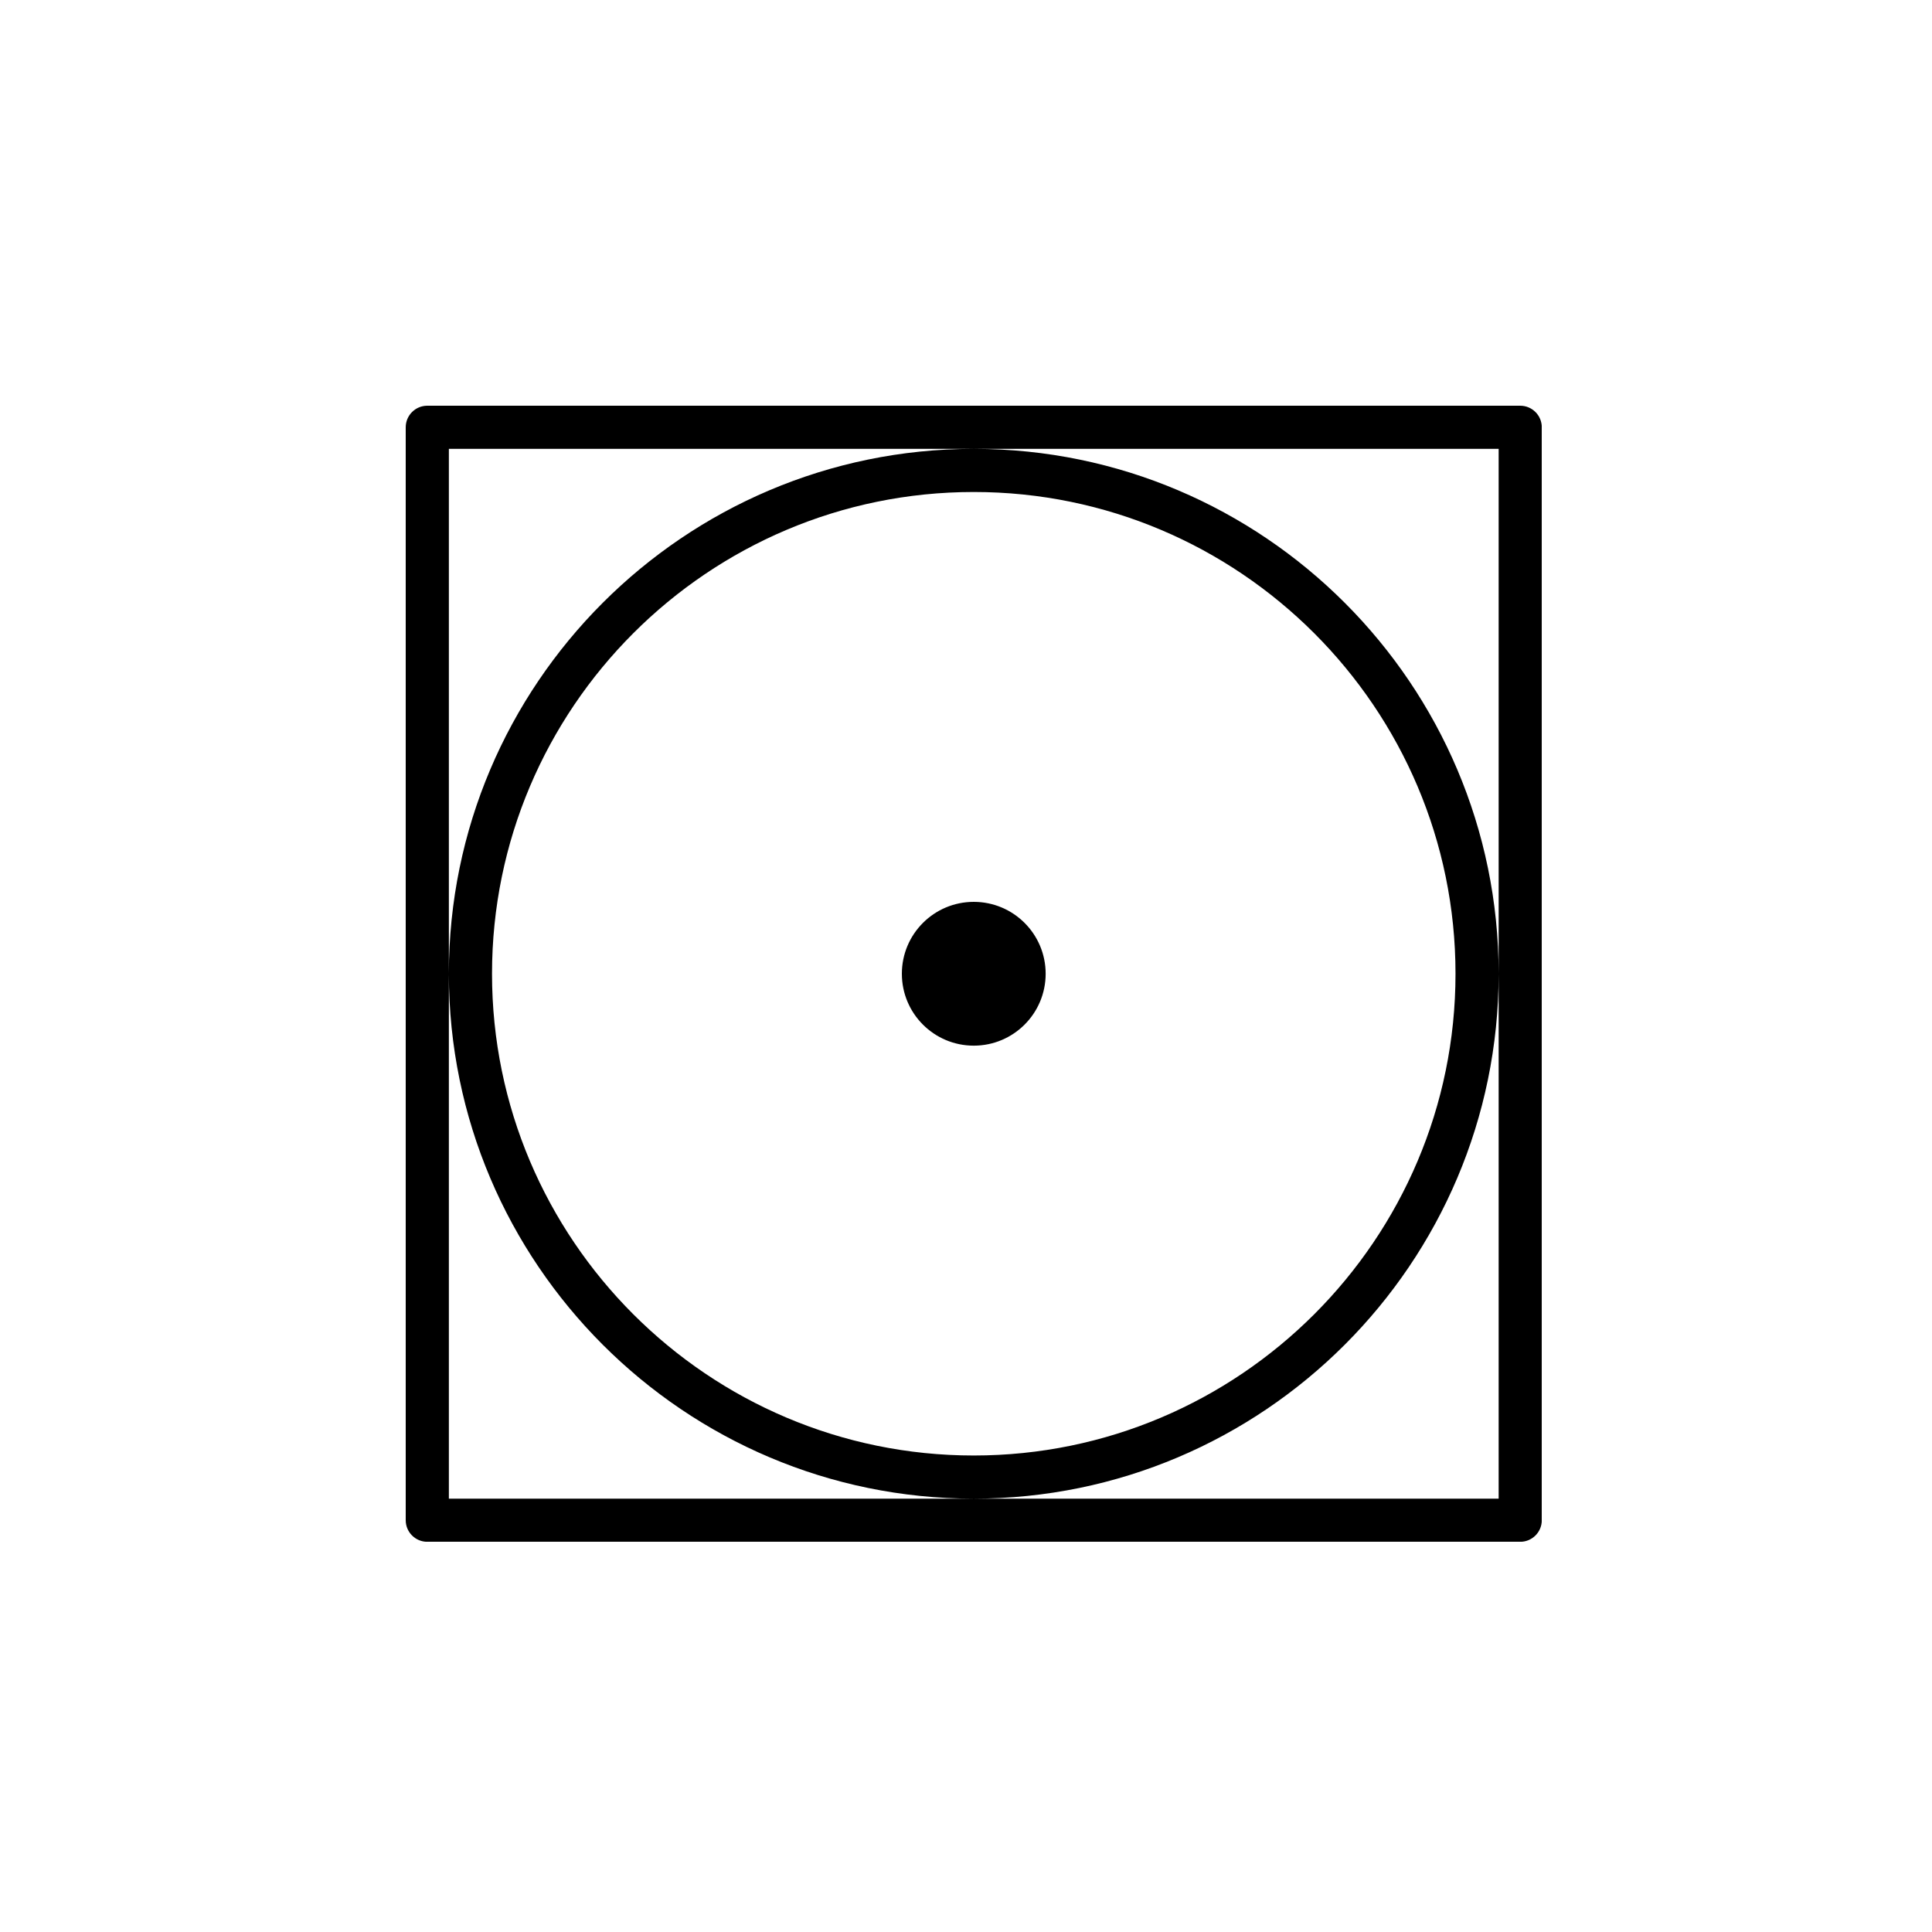 <svg version="1.0" preserveAspectRatio="xMidYMid meet" height="500" viewBox="0 0 375 375" zoomAndPan="magnify" width="500" xmlns:xlink="http://www.w3.org/1999/xlink" xmlns="http://www.w3.org/2000/svg"><defs><clipPath id="92c8074816"><path clip-rule="nonzero" d="M 78.75 78.75 L 299.25 78.75 L 299.25 299.25 L 78.75 299.25 Z M 78.75 78.75"></path></clipPath></defs><g clip-path="url(#92c8074816)"><path fill-rule="nonzero" fill-opacity="1" d="M 202.961 189.004 C 202.961 196.715 196.715 202.961 189.004 202.961 C 181.297 202.961 175.051 196.715 175.051 189.004 C 175.051 181.297 181.297 175.051 189.004 175.051 C 196.715 175.051 202.961 181.297 202.961 189.004 Z M 189.004 290.887 L 87.125 290.887 L 87.125 189.047 C 87.148 245.203 132.84 290.887 189.004 290.887 C 245.168 290.887 290.863 245.203 290.887 189.047 L 290.887 290.887 Z M 188.922 87.125 C 132.797 87.172 87.148 132.836 87.125 188.965 L 87.125 87.125 Z M 282.512 189.004 C 282.512 240.566 240.566 282.512 189.004 282.512 C 137.445 282.512 95.5 240.566 95.5 189.004 C 95.5 137.445 137.445 95.496 189.004 95.496 C 240.566 95.496 282.512 137.445 282.512 189.004 Z M 290.887 188.965 C 290.863 132.836 245.215 87.172 189.09 87.125 L 290.887 87.125 Z M 295.074 78.75 L 82.938 78.75 C 80.625 78.75 78.75 80.625 78.75 82.938 L 78.75 295.074 C 78.75 297.387 80.625 299.262 82.938 299.262 L 295.074 299.262 C 297.383 299.262 299.262 297.387 299.262 295.074 L 299.262 82.938 C 299.262 80.625 297.383 78.75 295.074 78.75" fill="#000000"></path></g></svg>
